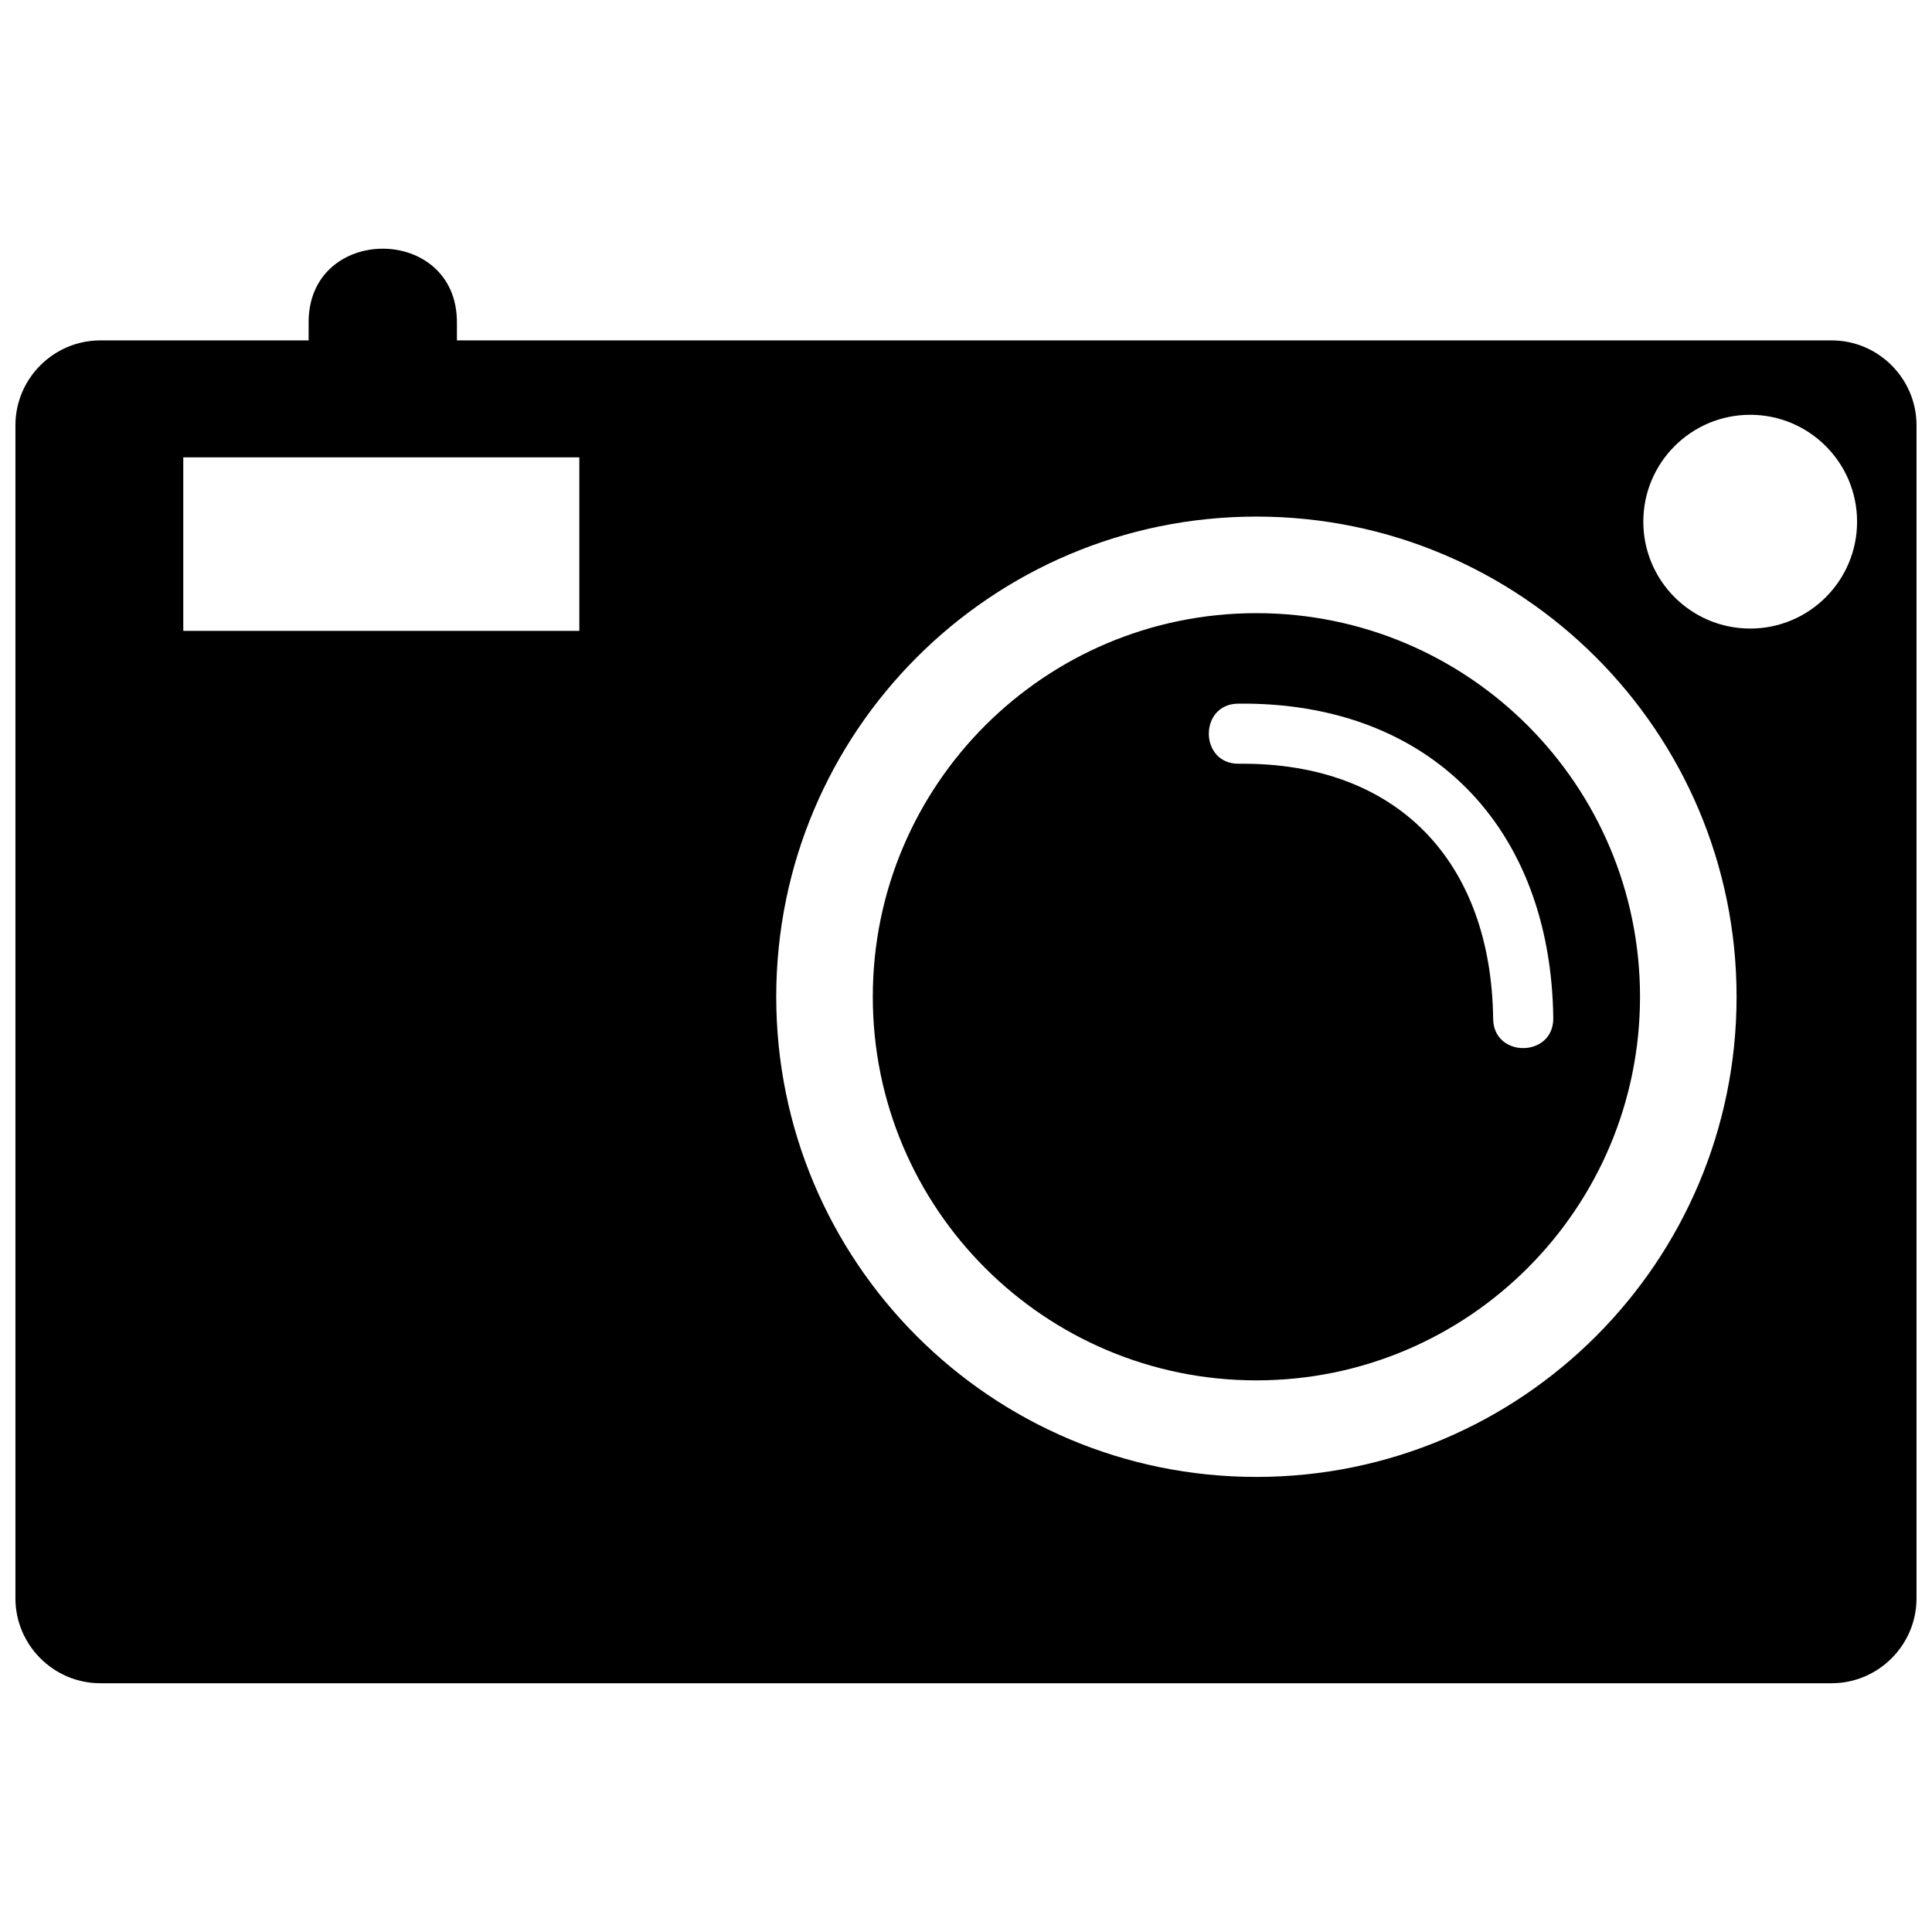 <?xml version="1.0" encoding="UTF-8"?>
<!-- Uploaded to: SVG Repo, www.svgrepo.com, Generator: SVG Repo Mixer Tools -->
<svg width="800px" height="800px" version="1.1" viewBox="144 144 512 512" xmlns="http://www.w3.org/2000/svg">
 <defs>
  <clipPath id="a">
   <path d="m148.09 209h503.81v382h-503.81z"/>
  </clipPath>
 </defs>
 <g clip-path="url(#a)">
  <path d="m170.58 234.21h55.207v-4.805c0-25.996 39.301-25.996 39.301 0v4.805h364.32c12.367 0 22.488 10.121 22.488 22.488v310.89c0 12.367-10.121 22.488-22.488 22.488h-458.83c-12.367 0-22.488-10.121-22.488-22.488v-310.89c0-12.367 10.121-22.488 22.488-22.488zm437.24 19.715c15.641 0 28.324 12.68 28.324 28.324 0 15.641-12.68 28.324-28.324 28.324-15.645 0-28.324-12.68-28.324-28.324 0-15.645 12.68-28.324 28.324-28.324zm-135.55 92.477c-10.477 0.082-10.598-15.848-0.125-15.93 51.016-0.535 82.887 32.941 83.488 83.332 0.121 10.48-15.809 10.66-15.93 0.188-0.52-41.535-25.23-68.047-67.434-67.59zm4.691-65.5c70.273 0 127.25 56.977 127.25 127.25 0 70.27-56.977 127.25-127.25 127.25-70.273 0-127.25-56.973-127.25-127.25 0-70.273 56.977-127.25 127.25-127.25zm0 25.59c-56.145 0-101.66 45.52-101.66 101.66 0 56.145 45.52 101.66 101.66 101.66 56.141 0 101.66-45.52 101.66-101.66s-45.516-101.66-101.66-101.66zm-284.39-41.289h104.96v45.984h-104.96z" fill-rule="evenodd"/>
 </g>
</svg>